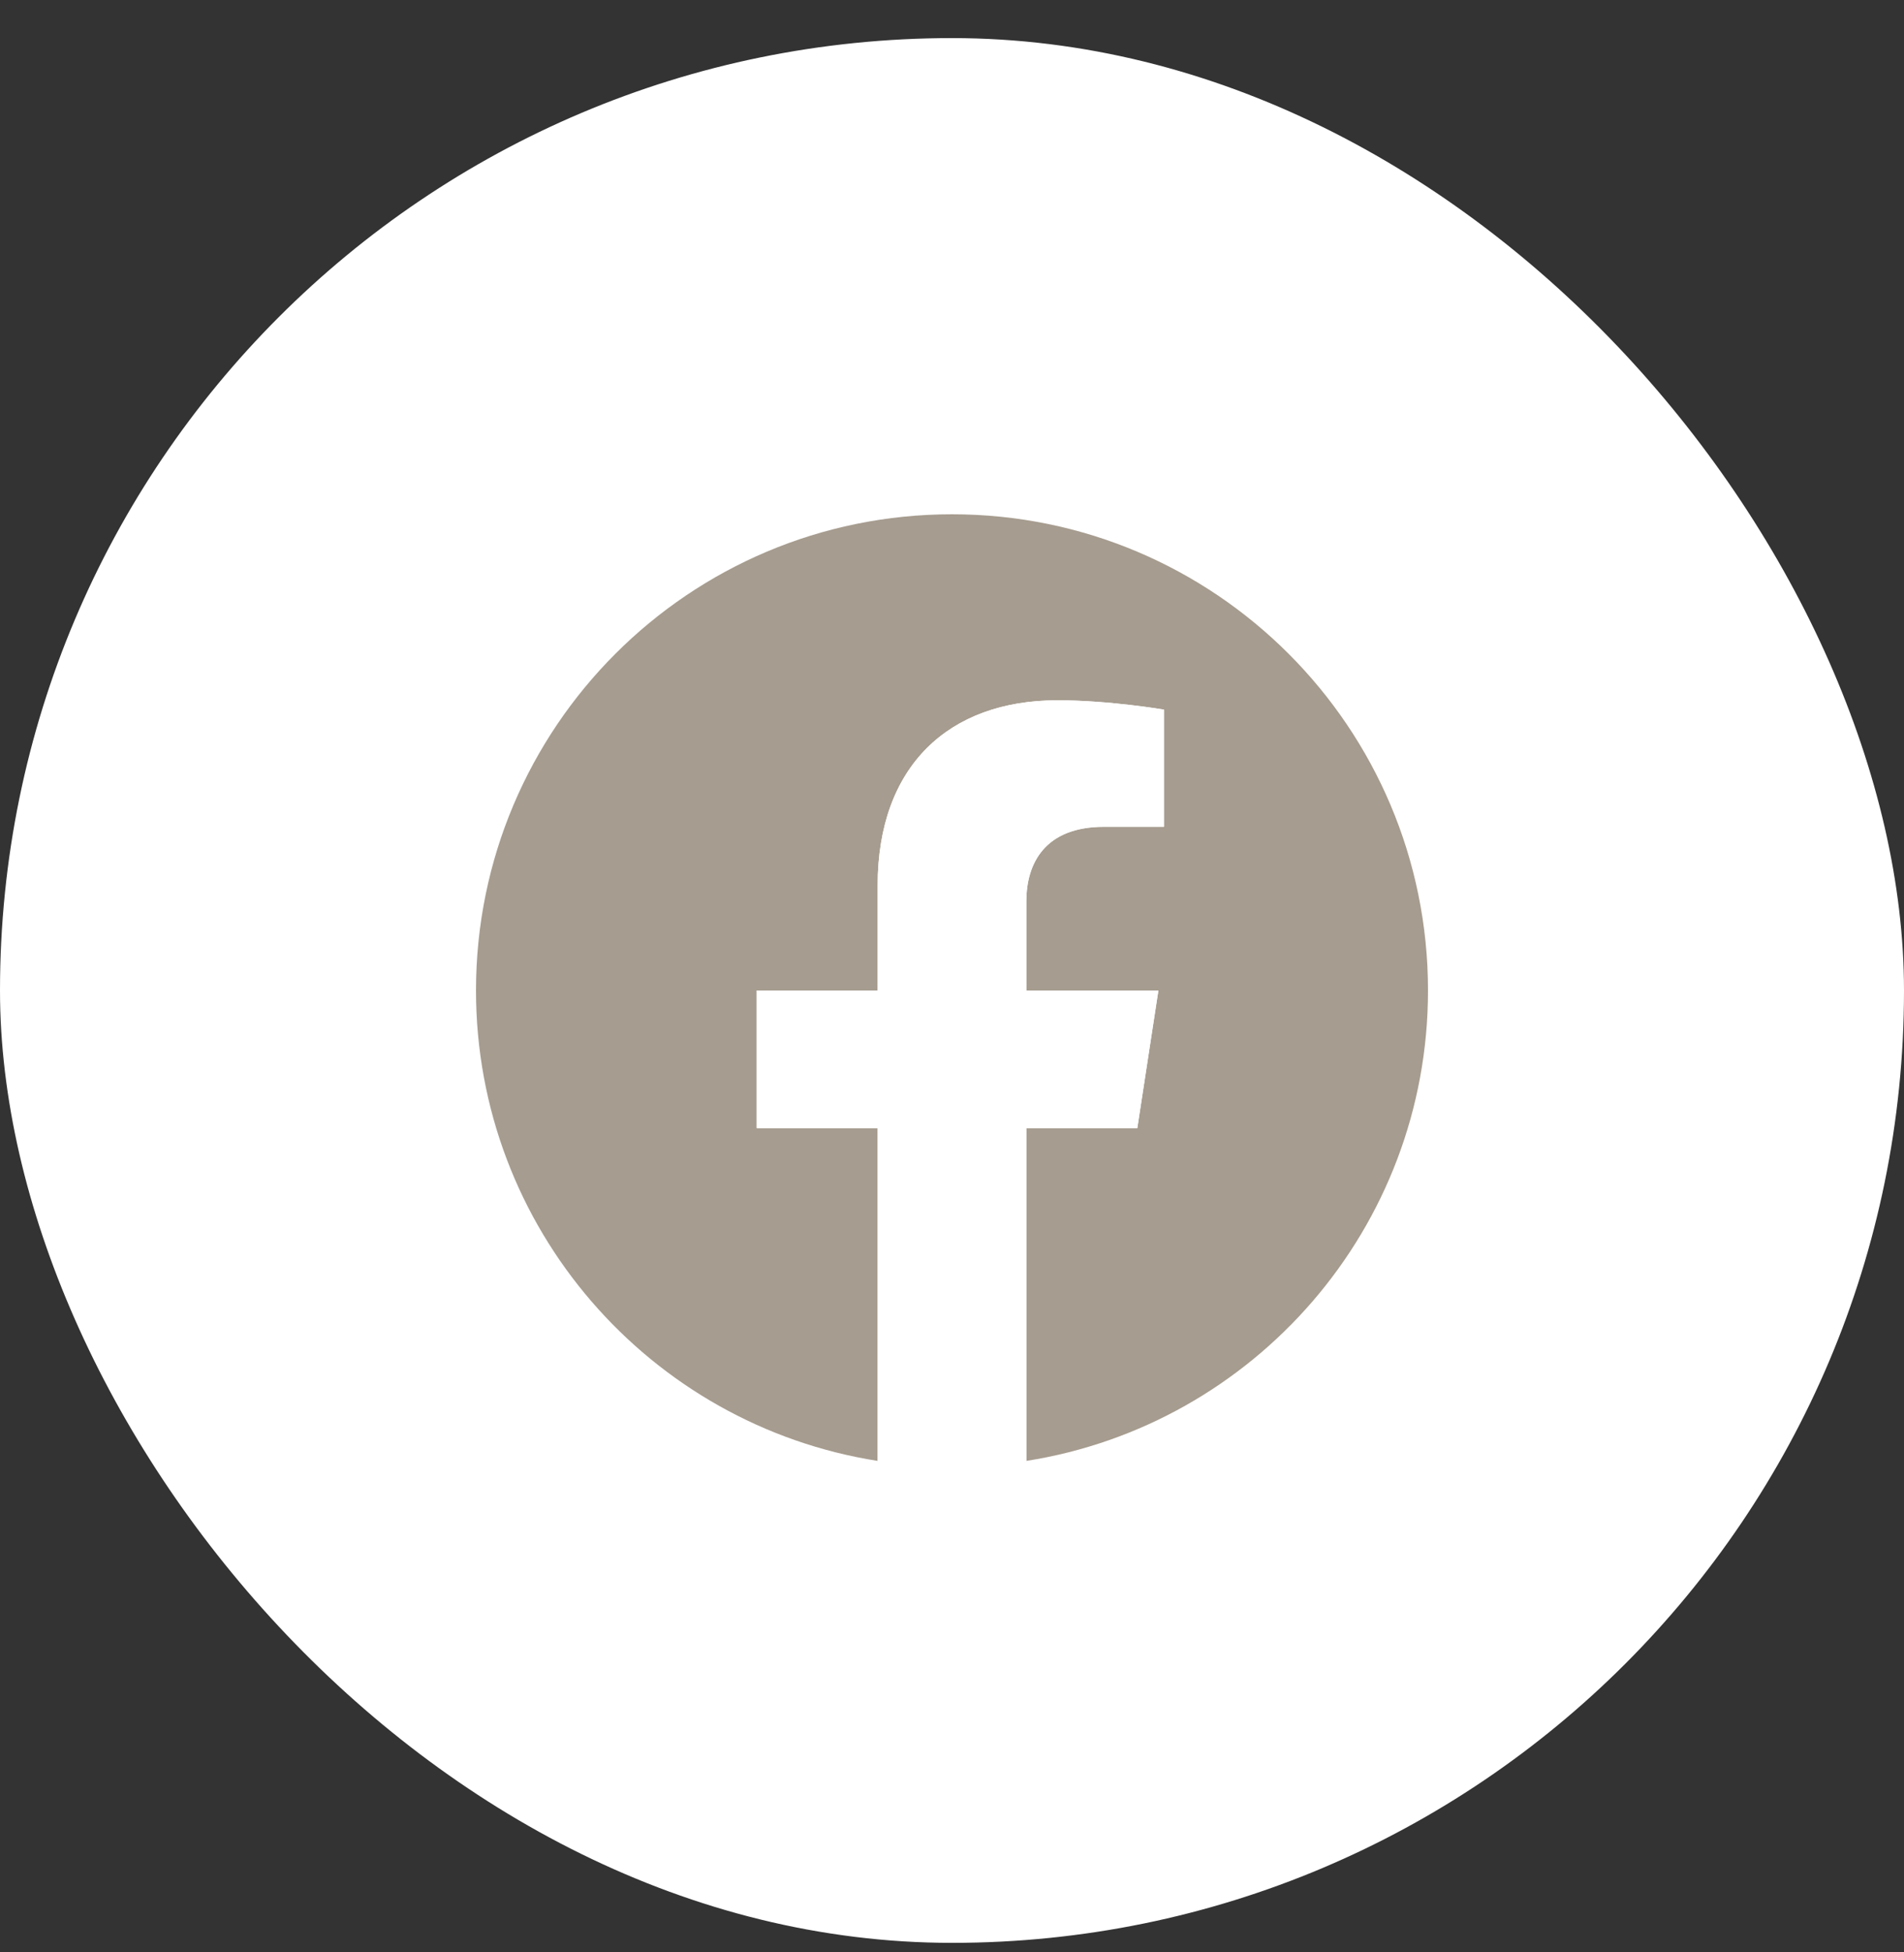 <svg width="40" height="41" viewBox="0 0 40 41" fill="none" xmlns="http://www.w3.org/2000/svg">
<rect x="0" y="0" width="40" height="41" fill="#333333" stroke="none"/>
<rect y="0.8" width="40" height="40" rx="20" fill="white"/>
<g clip-path="url(#clip0_2215_3294)">
<path d="M30 20.8C30 15.277 25.523 10.8 20 10.8C14.477 10.8 10 15.277 10 20.8C10 25.791 13.657 29.928 18.438 30.679V23.691H15.898V20.8H18.438V18.597C18.438 16.091 19.93 14.706 22.215 14.706C23.309 14.706 24.453 14.902 24.453 14.902V17.363H23.192C21.95 17.363 21.562 18.133 21.562 18.924V20.8H24.336L23.893 23.691H21.562V30.679C26.343 29.928 30 25.791 30 20.8Z" fill="#A69C8F"/>
<path d="M23.893 23.691L24.336 20.8H21.562V18.924C21.562 18.133 21.95 17.363 23.192 17.363H24.453V14.902C24.453 14.902 23.309 14.706 22.215 14.706C19.93 14.706 18.438 16.091 18.438 18.597V20.8H15.898V23.691H18.438V30.679C18.947 30.758 19.468 30.8 20 30.8C20.532 30.8 21.053 30.758 21.562 30.679V23.691H23.893Z" fill="white"/>
</g>
<defs>
<clipPath id="clip0_2215_3294">
<rect width="20" height="20" fill="white" transform="translate(10 10.8)"/>
</clipPath>
</defs>
</svg>
